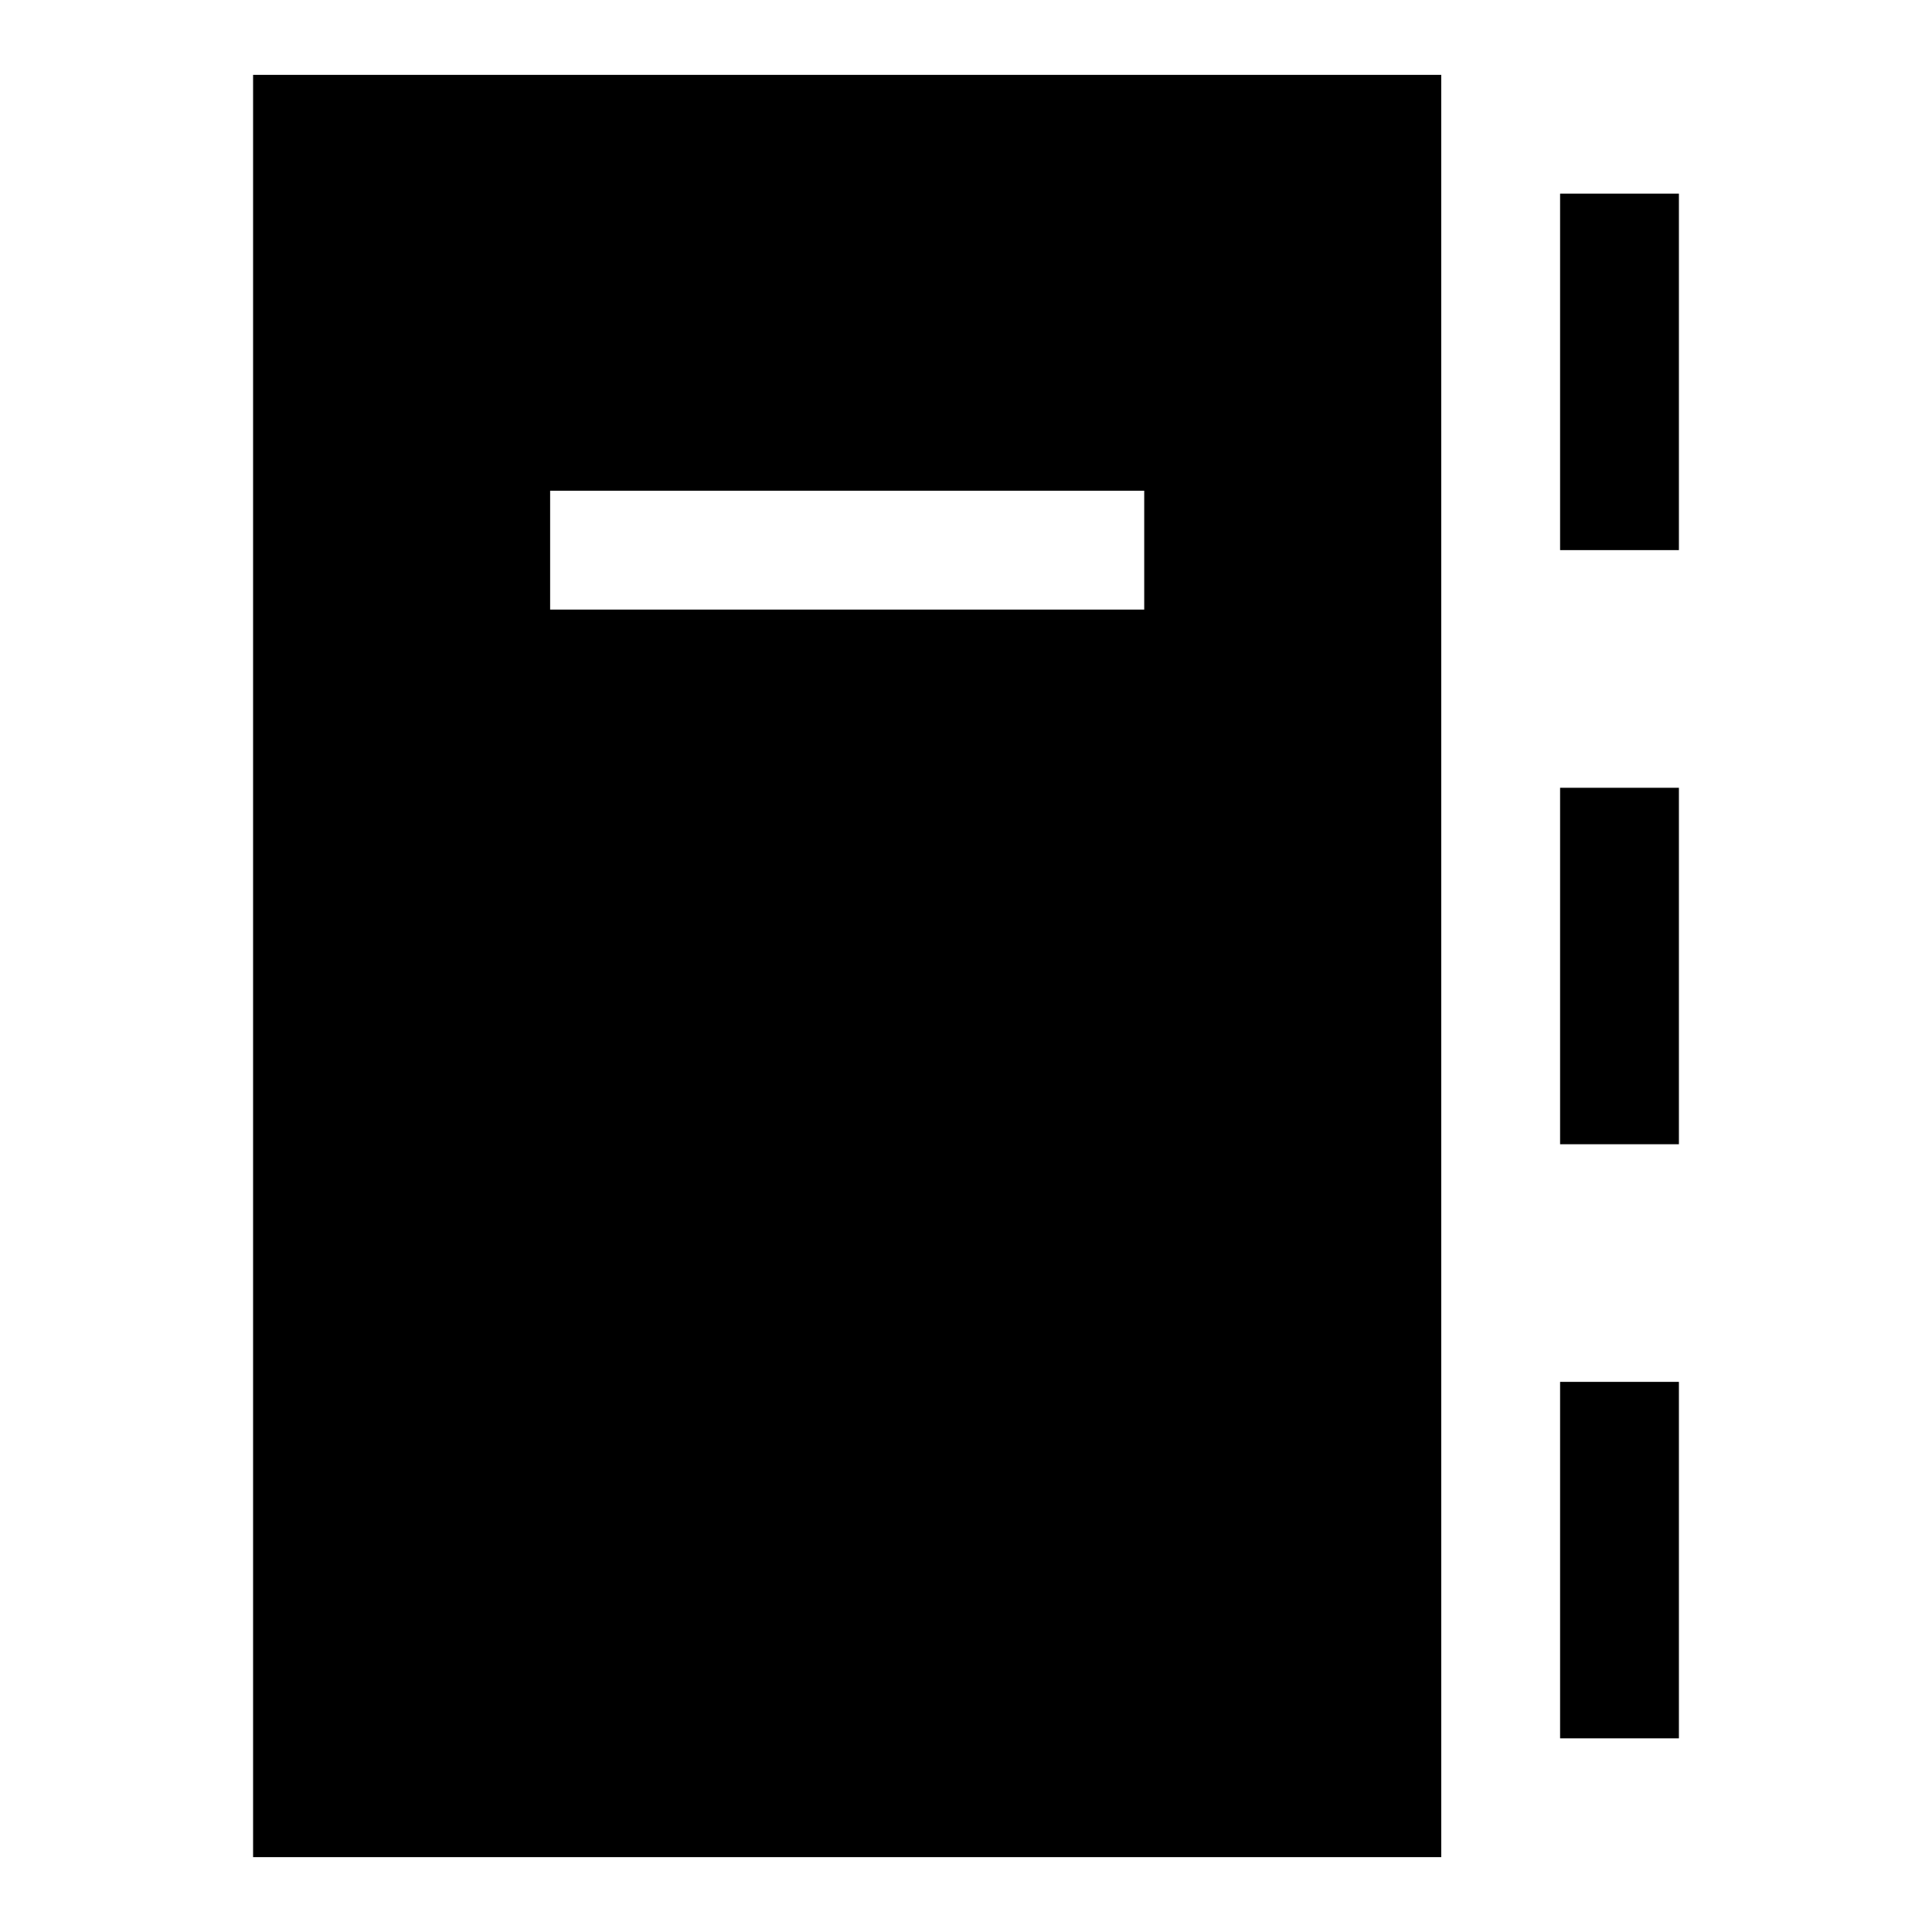 <?xml version="1.0" encoding="UTF-8"?>
<!-- The Best Svg Icon site in the world: iconSvg.co, Visit us! https://iconsvg.co -->
<svg fill="#000000" width="800px" height="800px" version="1.1" viewBox="144 144 512 512" xmlns="http://www.w3.org/2000/svg">
 <g>
  <path d="m557.44 195.32h31.488v94.465h-31.488z"/>
  <path d="m557.44 510.21h31.488v94.465h-31.488z"/>
  <path d="m557.44 352.77h31.488v94.465h-31.488z"/>
  <path d="m211.07 163.84v472.32h314.88l-0.004-472.32zm236.16 141.7h-157.44v-31.488h157.44z"/>
 </g>
</svg>